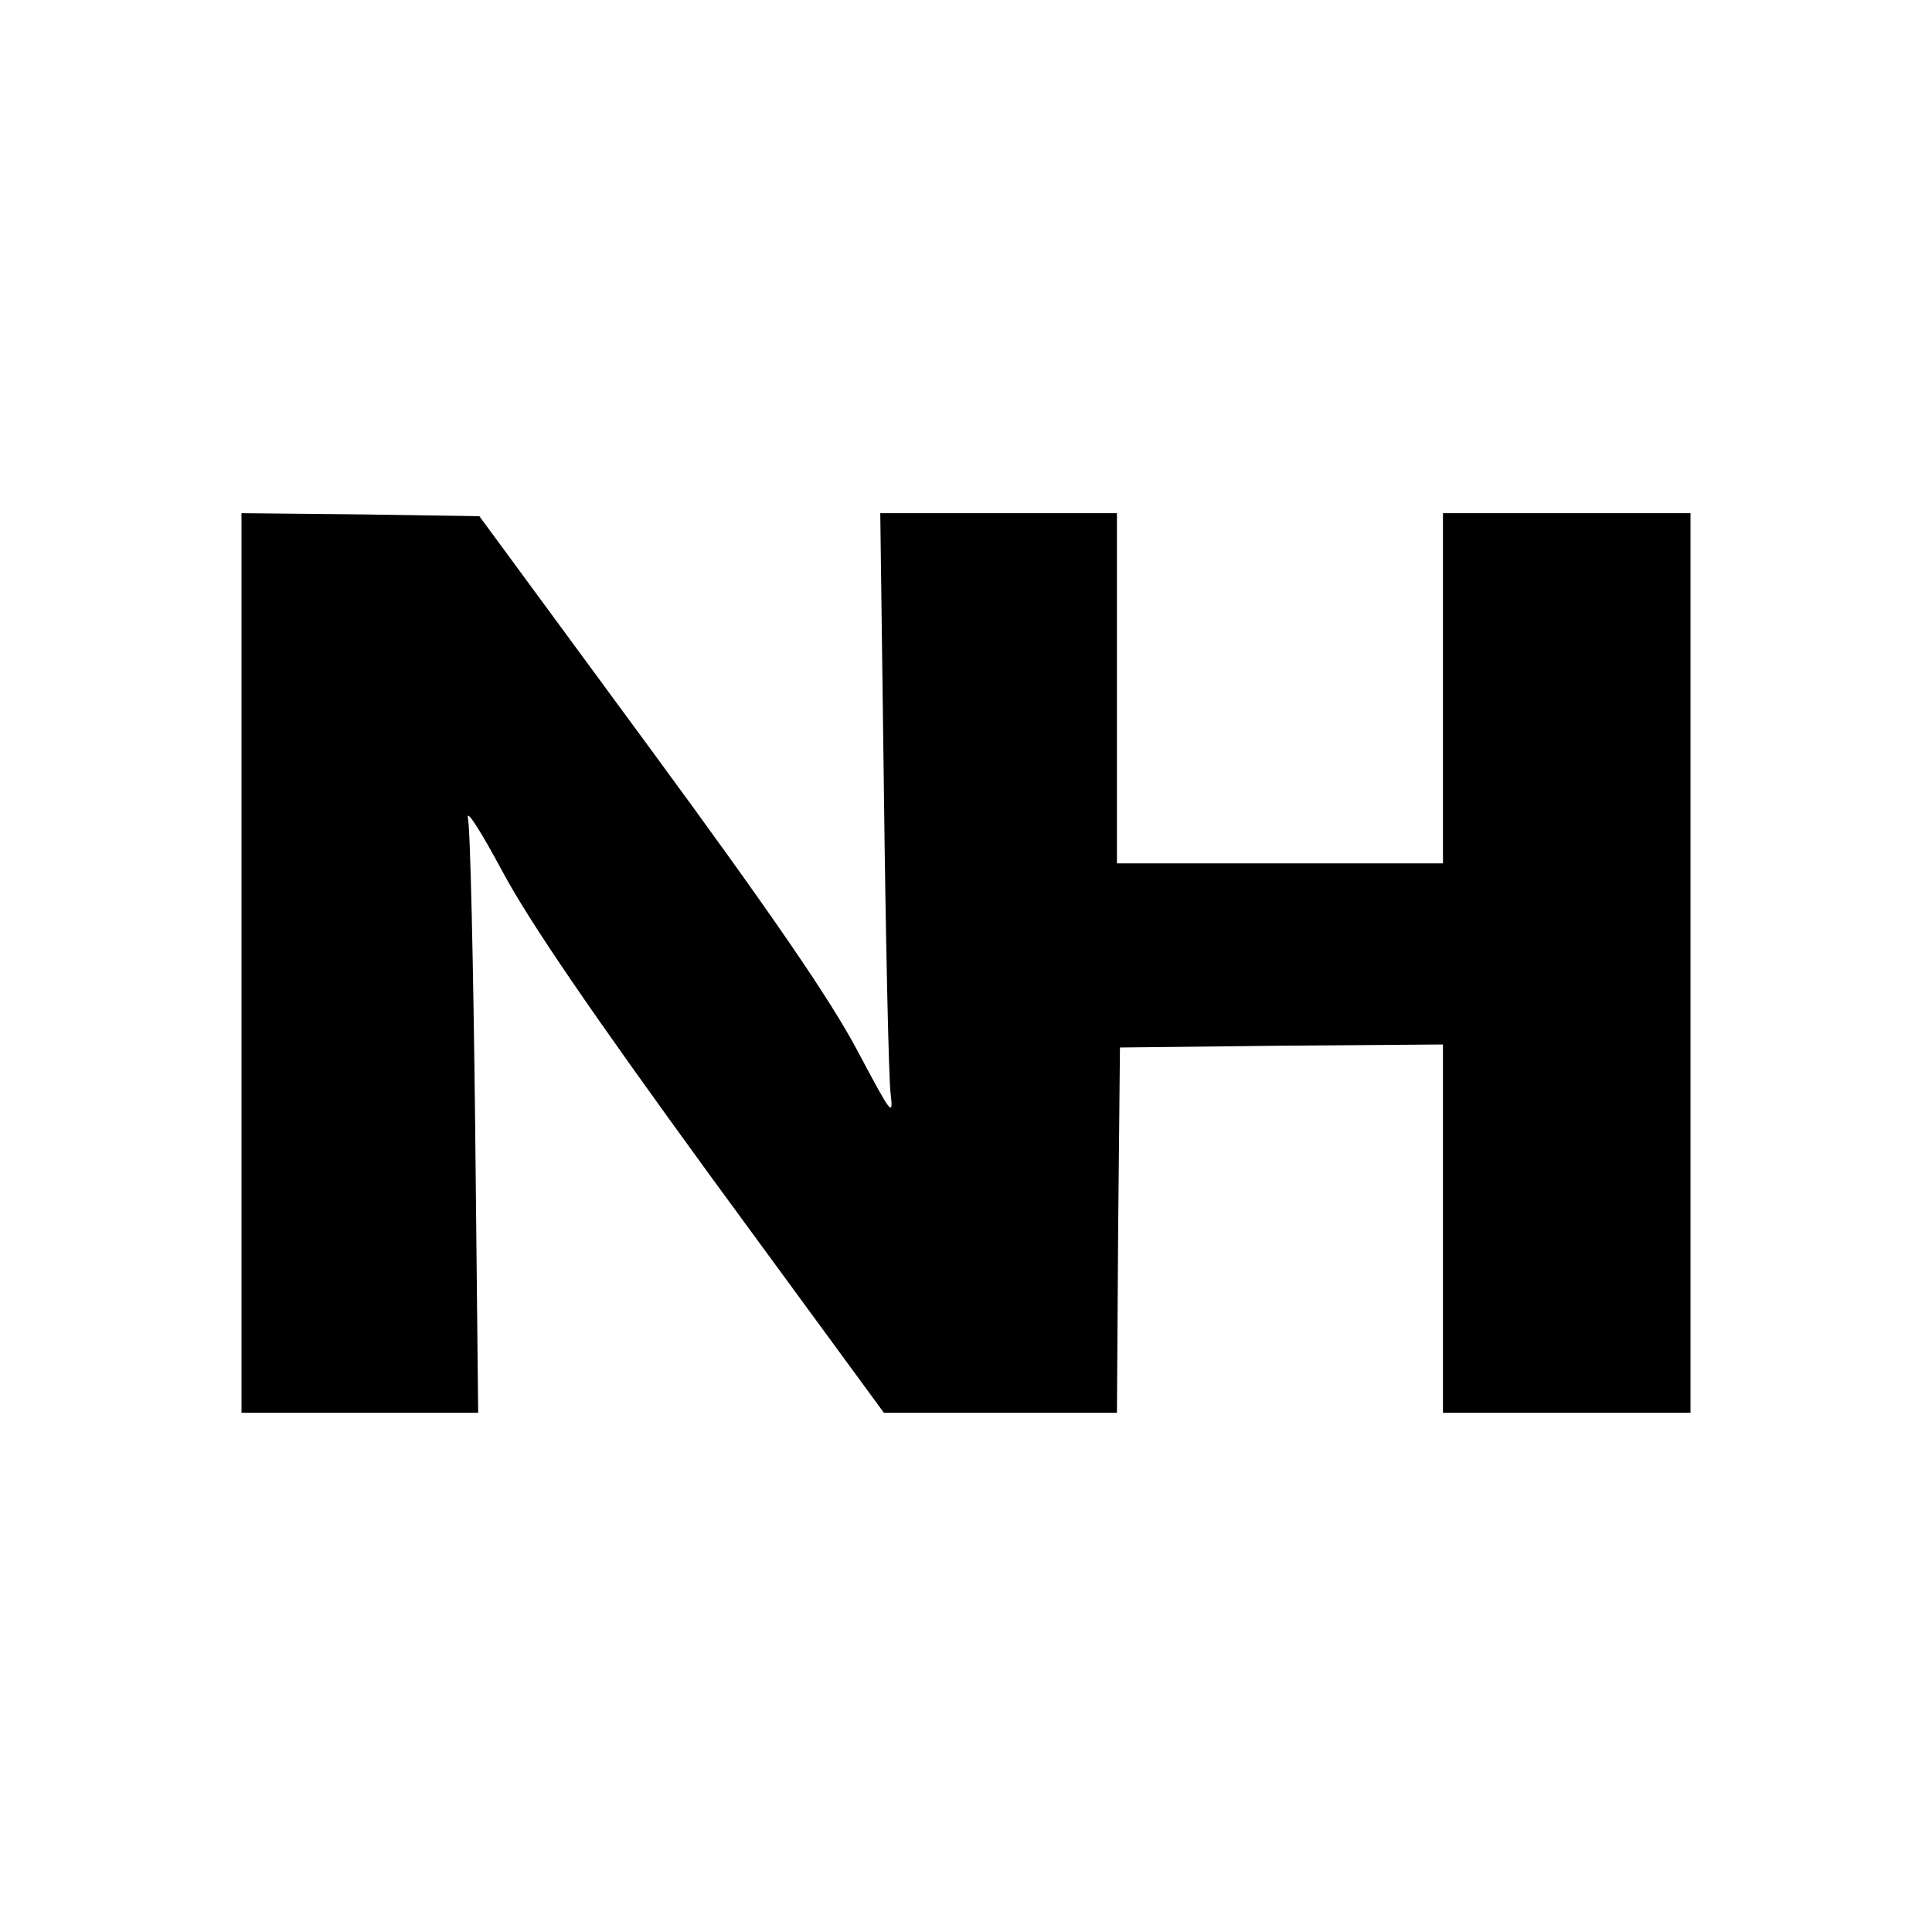 <svg version="1" xmlns="http://www.w3.org/2000/svg" width="426.667" height="426.667" viewBox="0 0 320 320"><path d="M40 159.5V234h39.2l-.5-47.8c-.3-26.2-.8-49.1-1.2-50.7-.3-1.7 2.2 2.3 5.7 8.8 4.5 8.4 14.6 23.2 34.7 50.8l28.5 38.9H185l.2-30.2.3-30.3 26.8-.3 26.7-.2v61h41V85h-41v58h-54V85h-39.2l.6 45.7c.3 25.2.8 47.8 1.1 50.3.5 4.2.2 3.7-5.5-7-4.4-8.3-13.8-22.1-34.3-50L79.4 85.5l-19.7-.3L40 85v74.5z"/></svg>